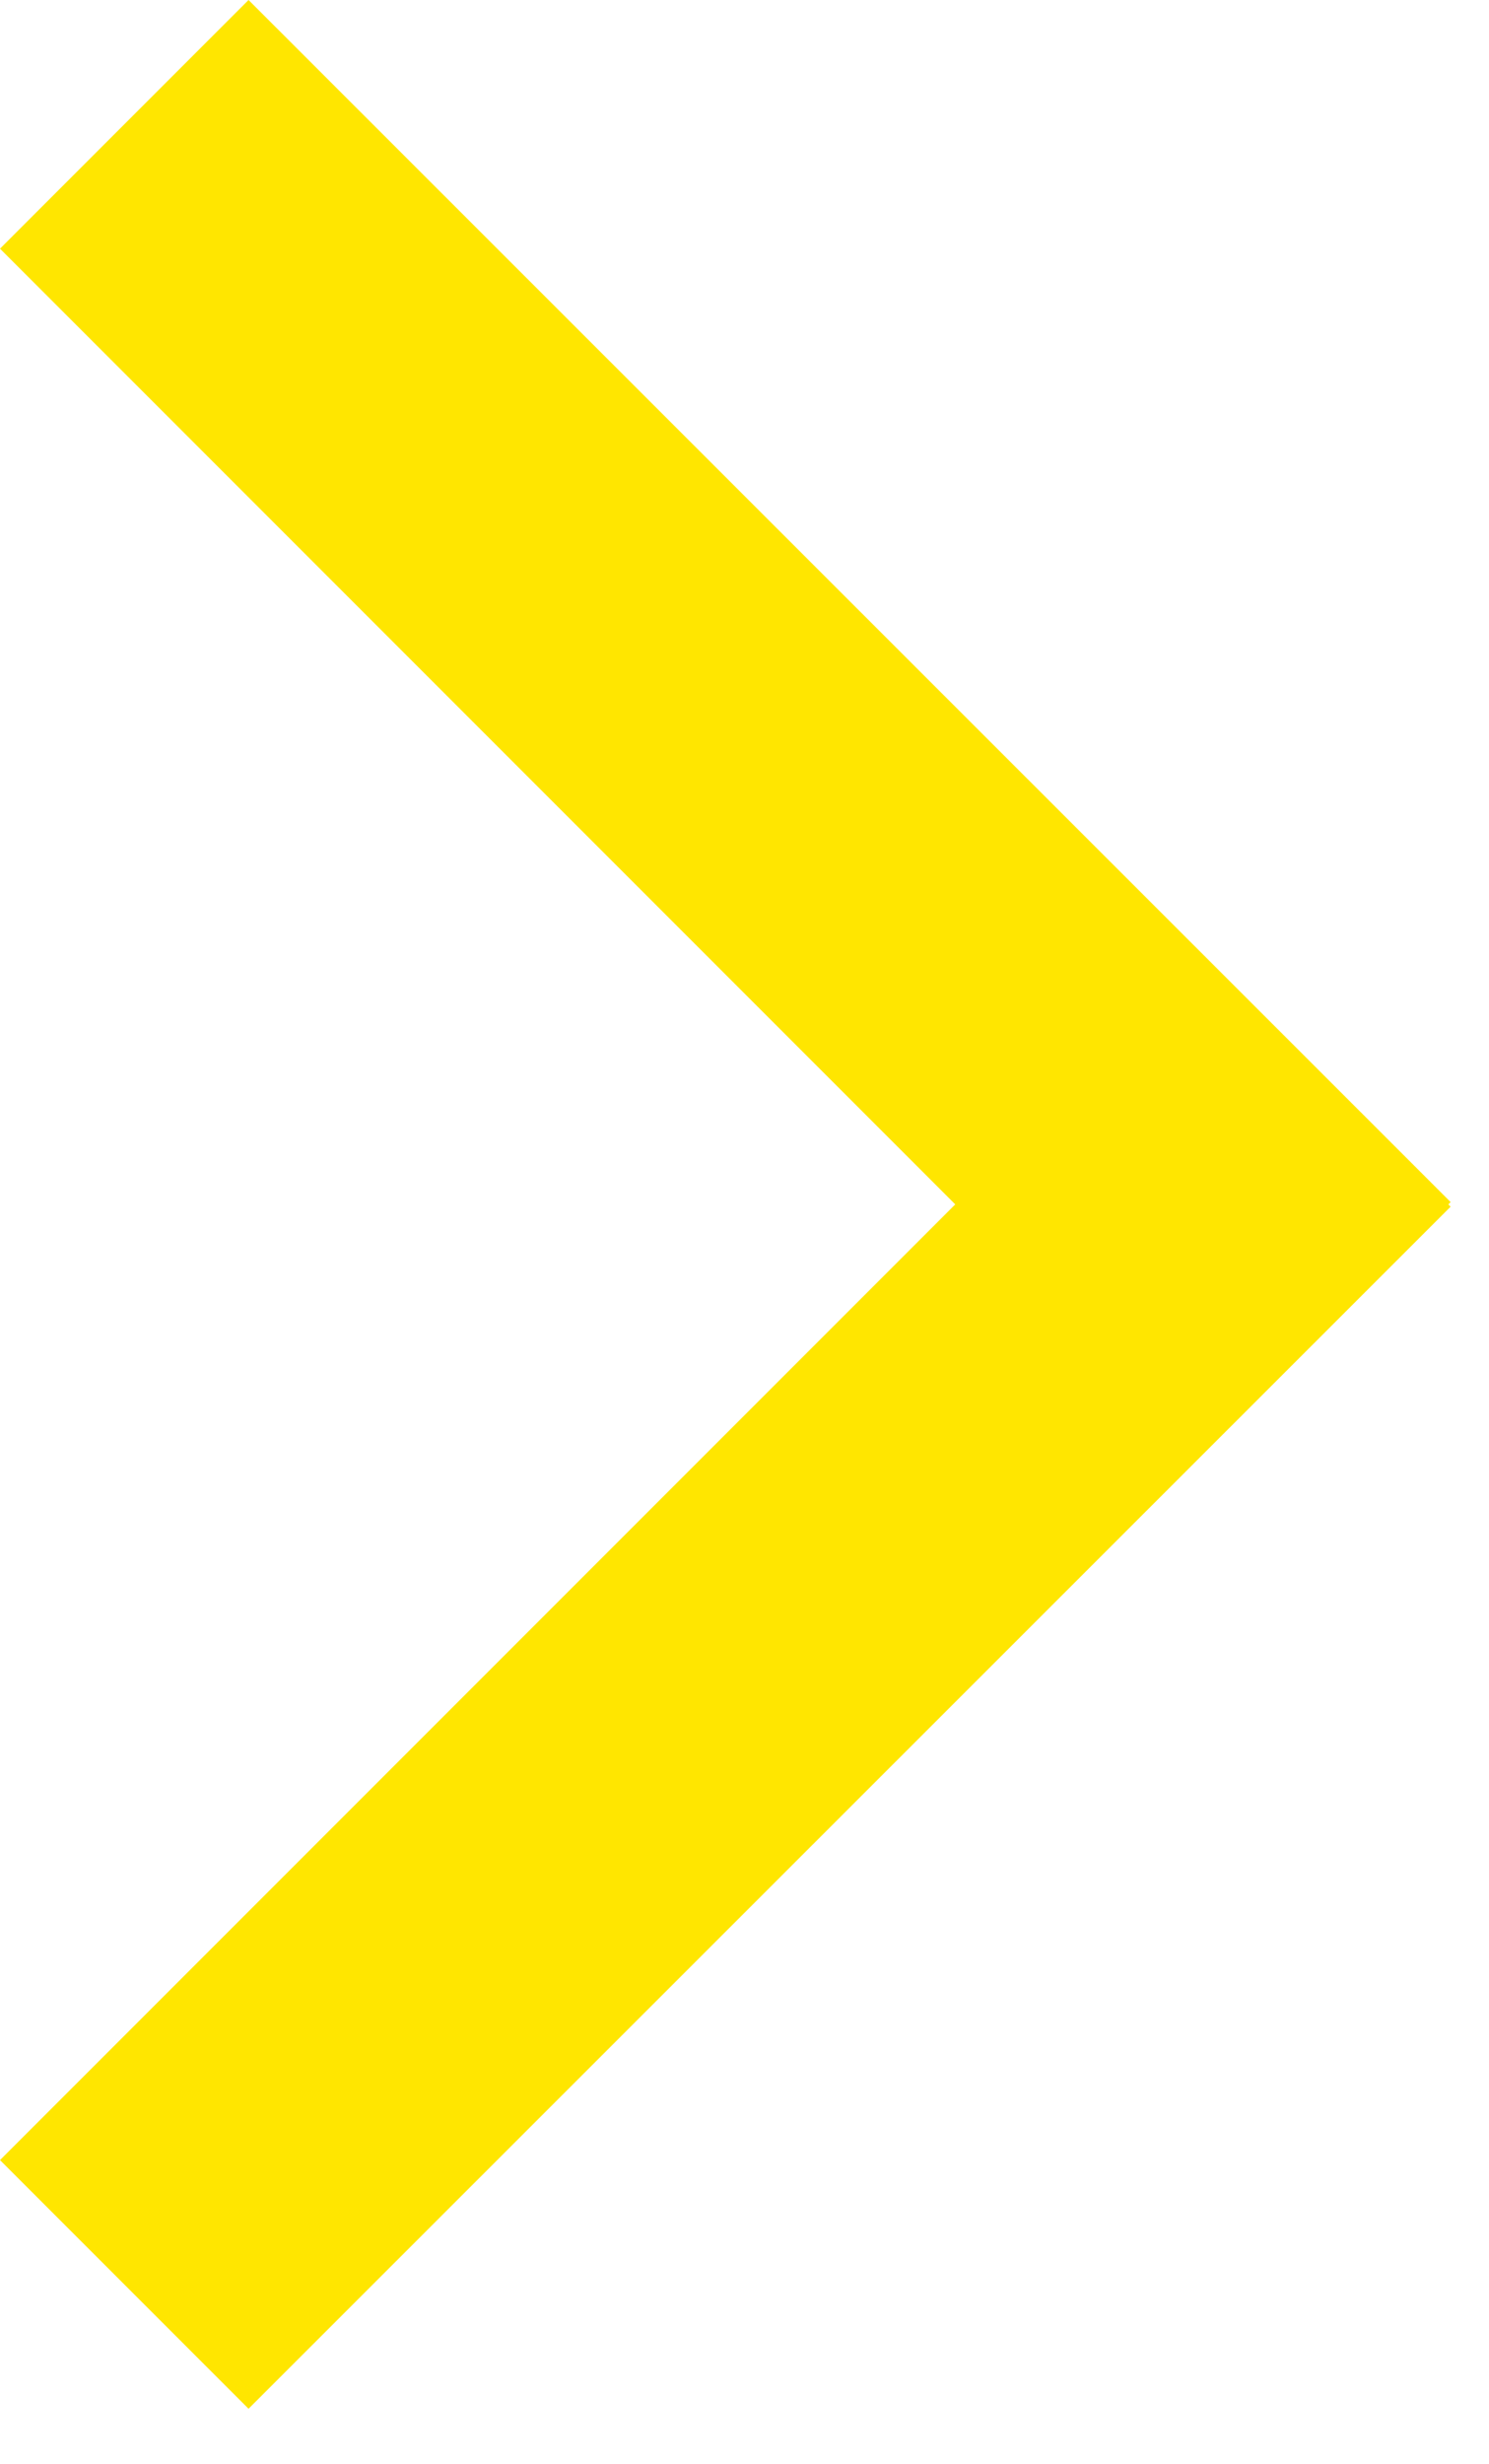 <svg width="26" height="43" viewBox="0 0 26 43" fill="none" xmlns="http://www.w3.org/2000/svg">
<path d="M25.33 20.98L4.34 0L0 4.34L16.68 21.02L0 37.7L4.34 42.04L25.33 21.06L25.29 21.02L25.33 20.98Z" fill="#FFE600"/>
</svg>
